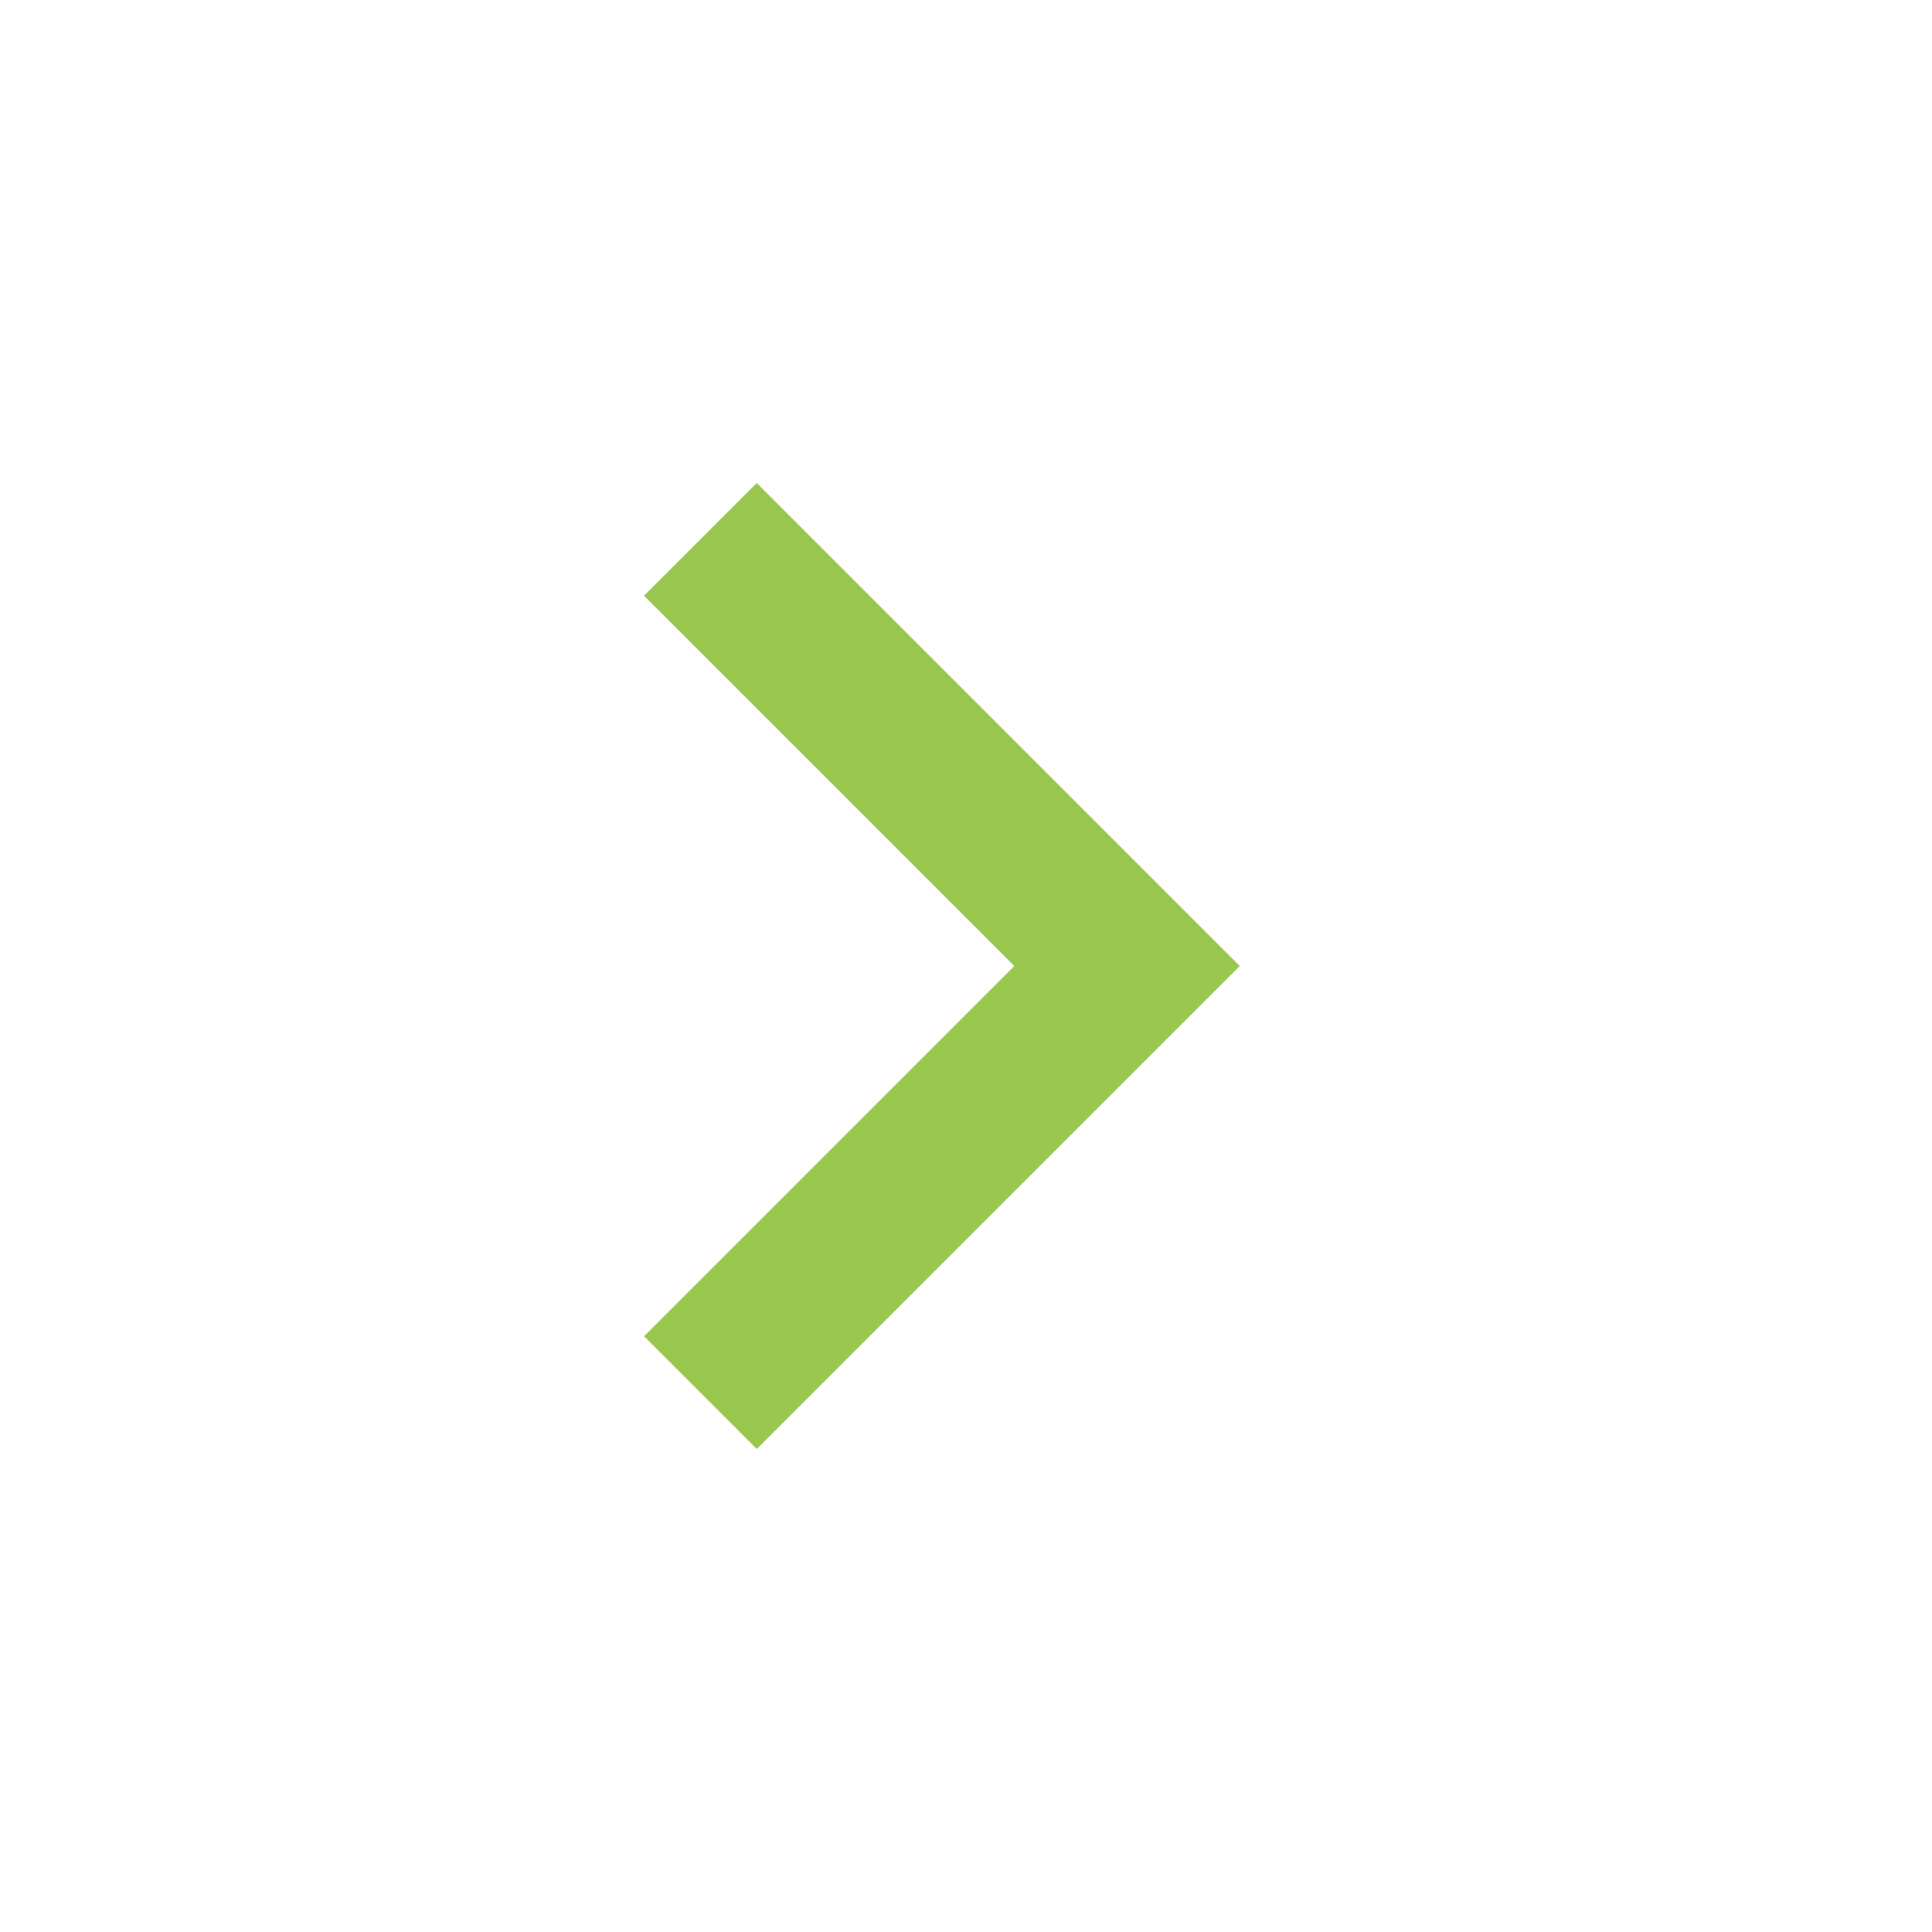 <svg width="32" height="32" viewBox="0 0 32 32" fill="none" xmlns="http://www.w3.org/2000/svg">
<g id="chevron_right">
<mask id="mask0_357_576" style="mask-type:alpha" maskUnits="userSpaceOnUse" x="0" y="0" width="32" height="32">
<rect id="Bounding box" width="32" height="32" fill="#D9D9D9"/>
</mask>
<g mask="url(#mask0_357_576)">
<path id="chevron_right_2" d="M16.8 16L10.667 9.867L12.534 8L20.534 16L12.534 24L10.667 22.133L16.8 16Z" fill="#99C74E"/>
</g>
</g>
</svg>
